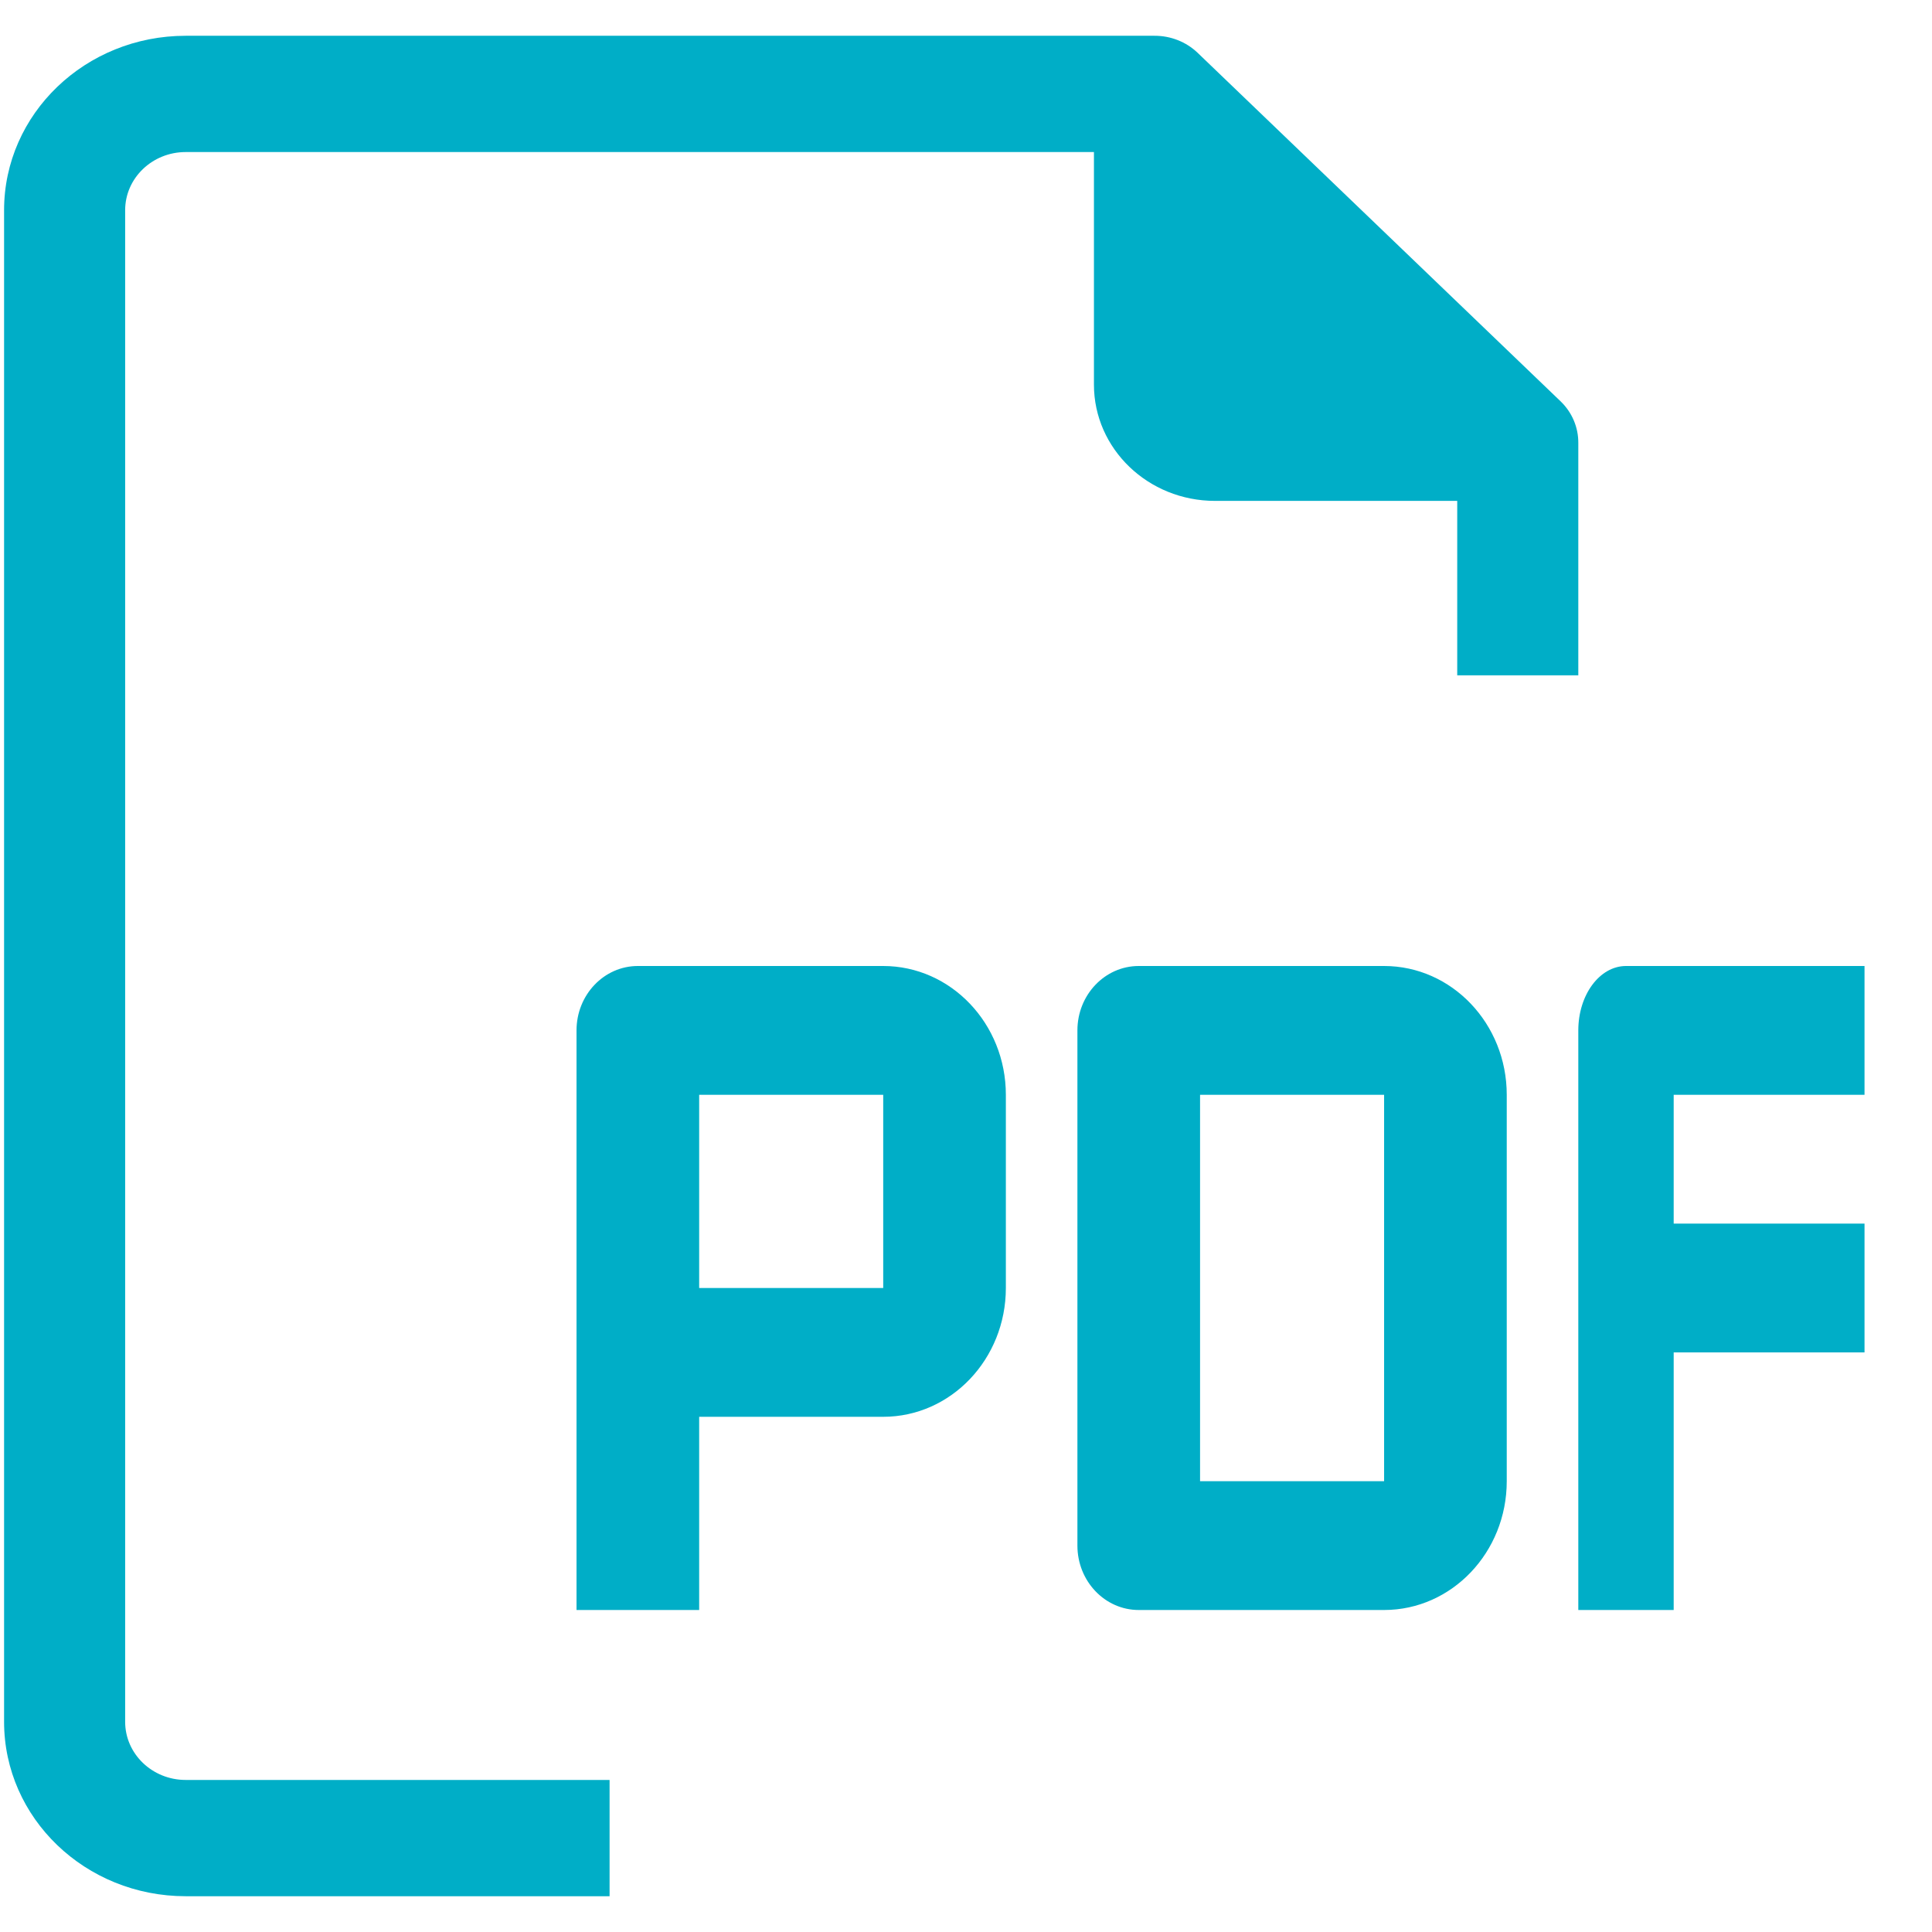 <?xml version="1.0" encoding="utf-8"?>
<svg width="27px" height="27px" viewBox="0 0 27 27" version="1.1" xmlns:xlink="http://www.w3.org/1999/xlink" xmlns="http://www.w3.org/2000/svg">
  <desc>Created with Lunacy</desc>
  <g id="pdf">
    <path d="M0.857 0L4.286 0C5.232 0 6 0.806 6 1.8L6 7.2C6 8.194 5.232 9 4.286 9L0.857 9C0.384 9 0 8.597 0 8.1L0 0.9C0 0.403 0.384 0 0.857 0ZM1.714 7.2L4.286 7.2L4.286 1.8L1.714 1.8L1.714 7.2Z" transform="translate(15.057 13.5)" id="Shape" fill="#00AEC7" fill-rule="evenodd" stroke="none" />
    <path d="M4 1.8L4 0L0.667 0C0.298 0 0 0.403 0 0.9L0 9L1.333 9L1.333 5.4L4 5.4L4 3.6L1.333 3.6L1.333 1.8L4 1.8Z" transform="translate(22.057 13.5)" id="Path" fill="#00AEC7" stroke="none" />
    <path d="M1.692 23.562L1.692 2.438C1.692 1.989 2.071 1.625 2.538 1.625L15.231 1.625L15.231 4.875C15.231 5.772 15.988 6.5 16.923 6.5L20.308 6.5L20.308 8.938L22 8.938L22 5.688C22.001 5.472 21.913 5.264 21.755 5.111L16.678 0.236C16.518 0.084 16.302 -0.001 16.077 1.29644e-05L2.538 1.29644e-05C1.136 1.29644e-05 0 1.091 0 2.438L0 23.562C0 24.909 1.136 26 2.538 26L8.462 26L8.462 24.375L2.538 24.375C2.071 24.375 1.692 24.011 1.692 23.562Z" transform="translate(0.057 0.5)" id="Path" fill="#00AEC7" stroke="none" />
    <path d="M0.857 0L4.286 0C5.232 0 6 0.806 6 1.8L6 4.5C6 5.494 5.232 6.3 4.286 6.3L1.714 6.3L1.714 9L0 9L0 0.9C0 0.403 0.384 0 0.857 0ZM1.714 4.5L4.286 4.5L4.286 1.8L1.714 1.8L1.714 4.5Z" transform="translate(8.057 13.5)" id="Shape" fill="#00AEC7" fill-rule="evenodd" stroke="none" />
  </g>
</svg>